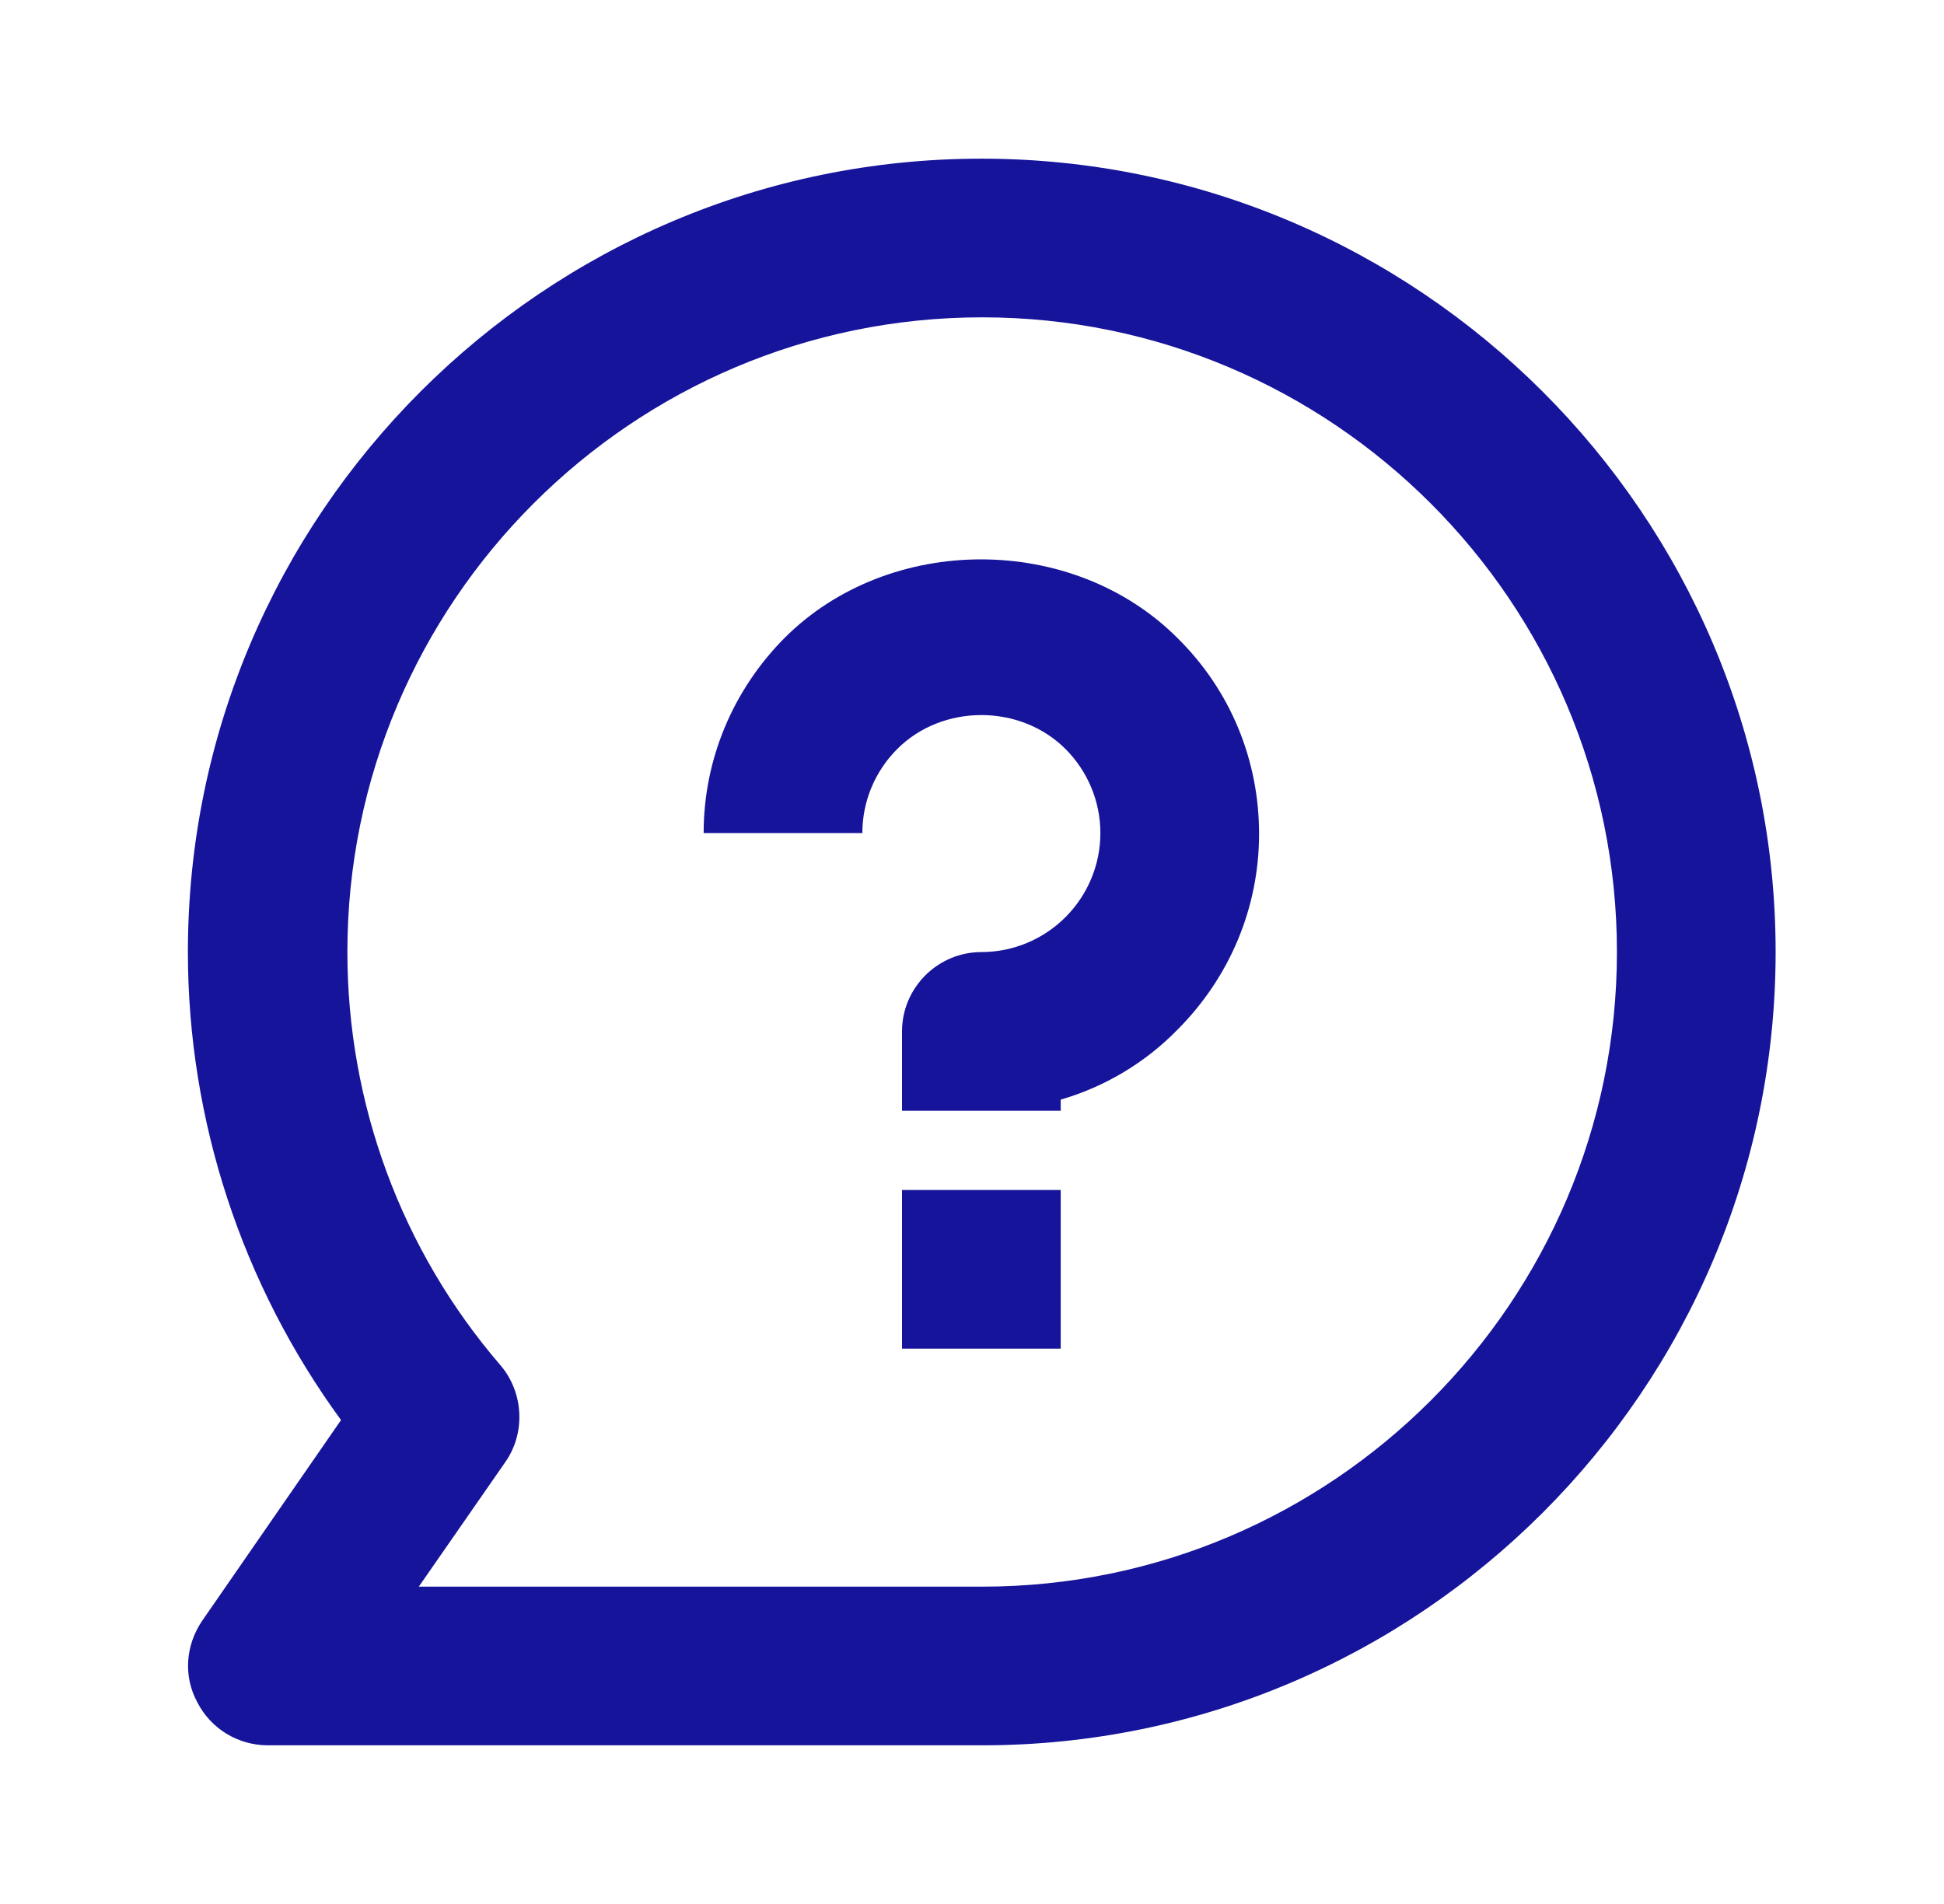 <?xml version="1.0" encoding="UTF-8"?>
<svg xmlns="http://www.w3.org/2000/svg" width="49" height="48" viewBox="0 0 49 48" fill="none">
  <path d="M22.736 30H26.736V34H22.736V30Z" fill="#16149A"></path>
  <path d="M19.796 16.062C18.476 17.382 17.736 19.142 17.736 21.002H21.736C21.736 20.202 22.056 19.442 22.616 18.882C23.756 17.742 25.716 17.742 26.856 18.882C27.416 19.442 27.736 20.202 27.736 21.002C27.736 21.802 27.416 22.562 26.856 23.122C26.296 23.682 25.536 24.002 24.736 24.002C23.636 24.002 22.736 24.902 22.736 26.002V28.002H26.736V27.722C27.836 27.402 28.856 26.802 29.676 25.962C30.996 24.642 31.736 22.882 31.736 21.022C31.736 19.162 31.016 17.402 29.676 16.082C27.036 13.442 22.416 13.442 19.776 16.082L19.796 16.062Z" fill="#16149A"></path>
  <path d="M24.736 4C13.716 4 4.736 12.98 4.736 24C4.736 28.24 6.096 32.38 8.596 35.8L5.096 40.86C4.676 41.48 4.616 42.26 4.976 42.92C5.316 43.58 5.996 44 6.756 44H24.756C35.776 44 44.756 35.02 44.756 24C44.756 12.98 35.756 4 24.736 4ZM24.736 40H10.556L12.736 36.86C13.256 36.12 13.196 35.1 12.616 34.42C10.116 31.52 8.756 27.82 8.756 24C8.756 15.18 15.936 8 24.756 8C33.576 8 40.756 15.18 40.756 24C40.756 32.82 33.576 40 24.756 40H24.736Z" fill="#16149A"></path>
</svg>
